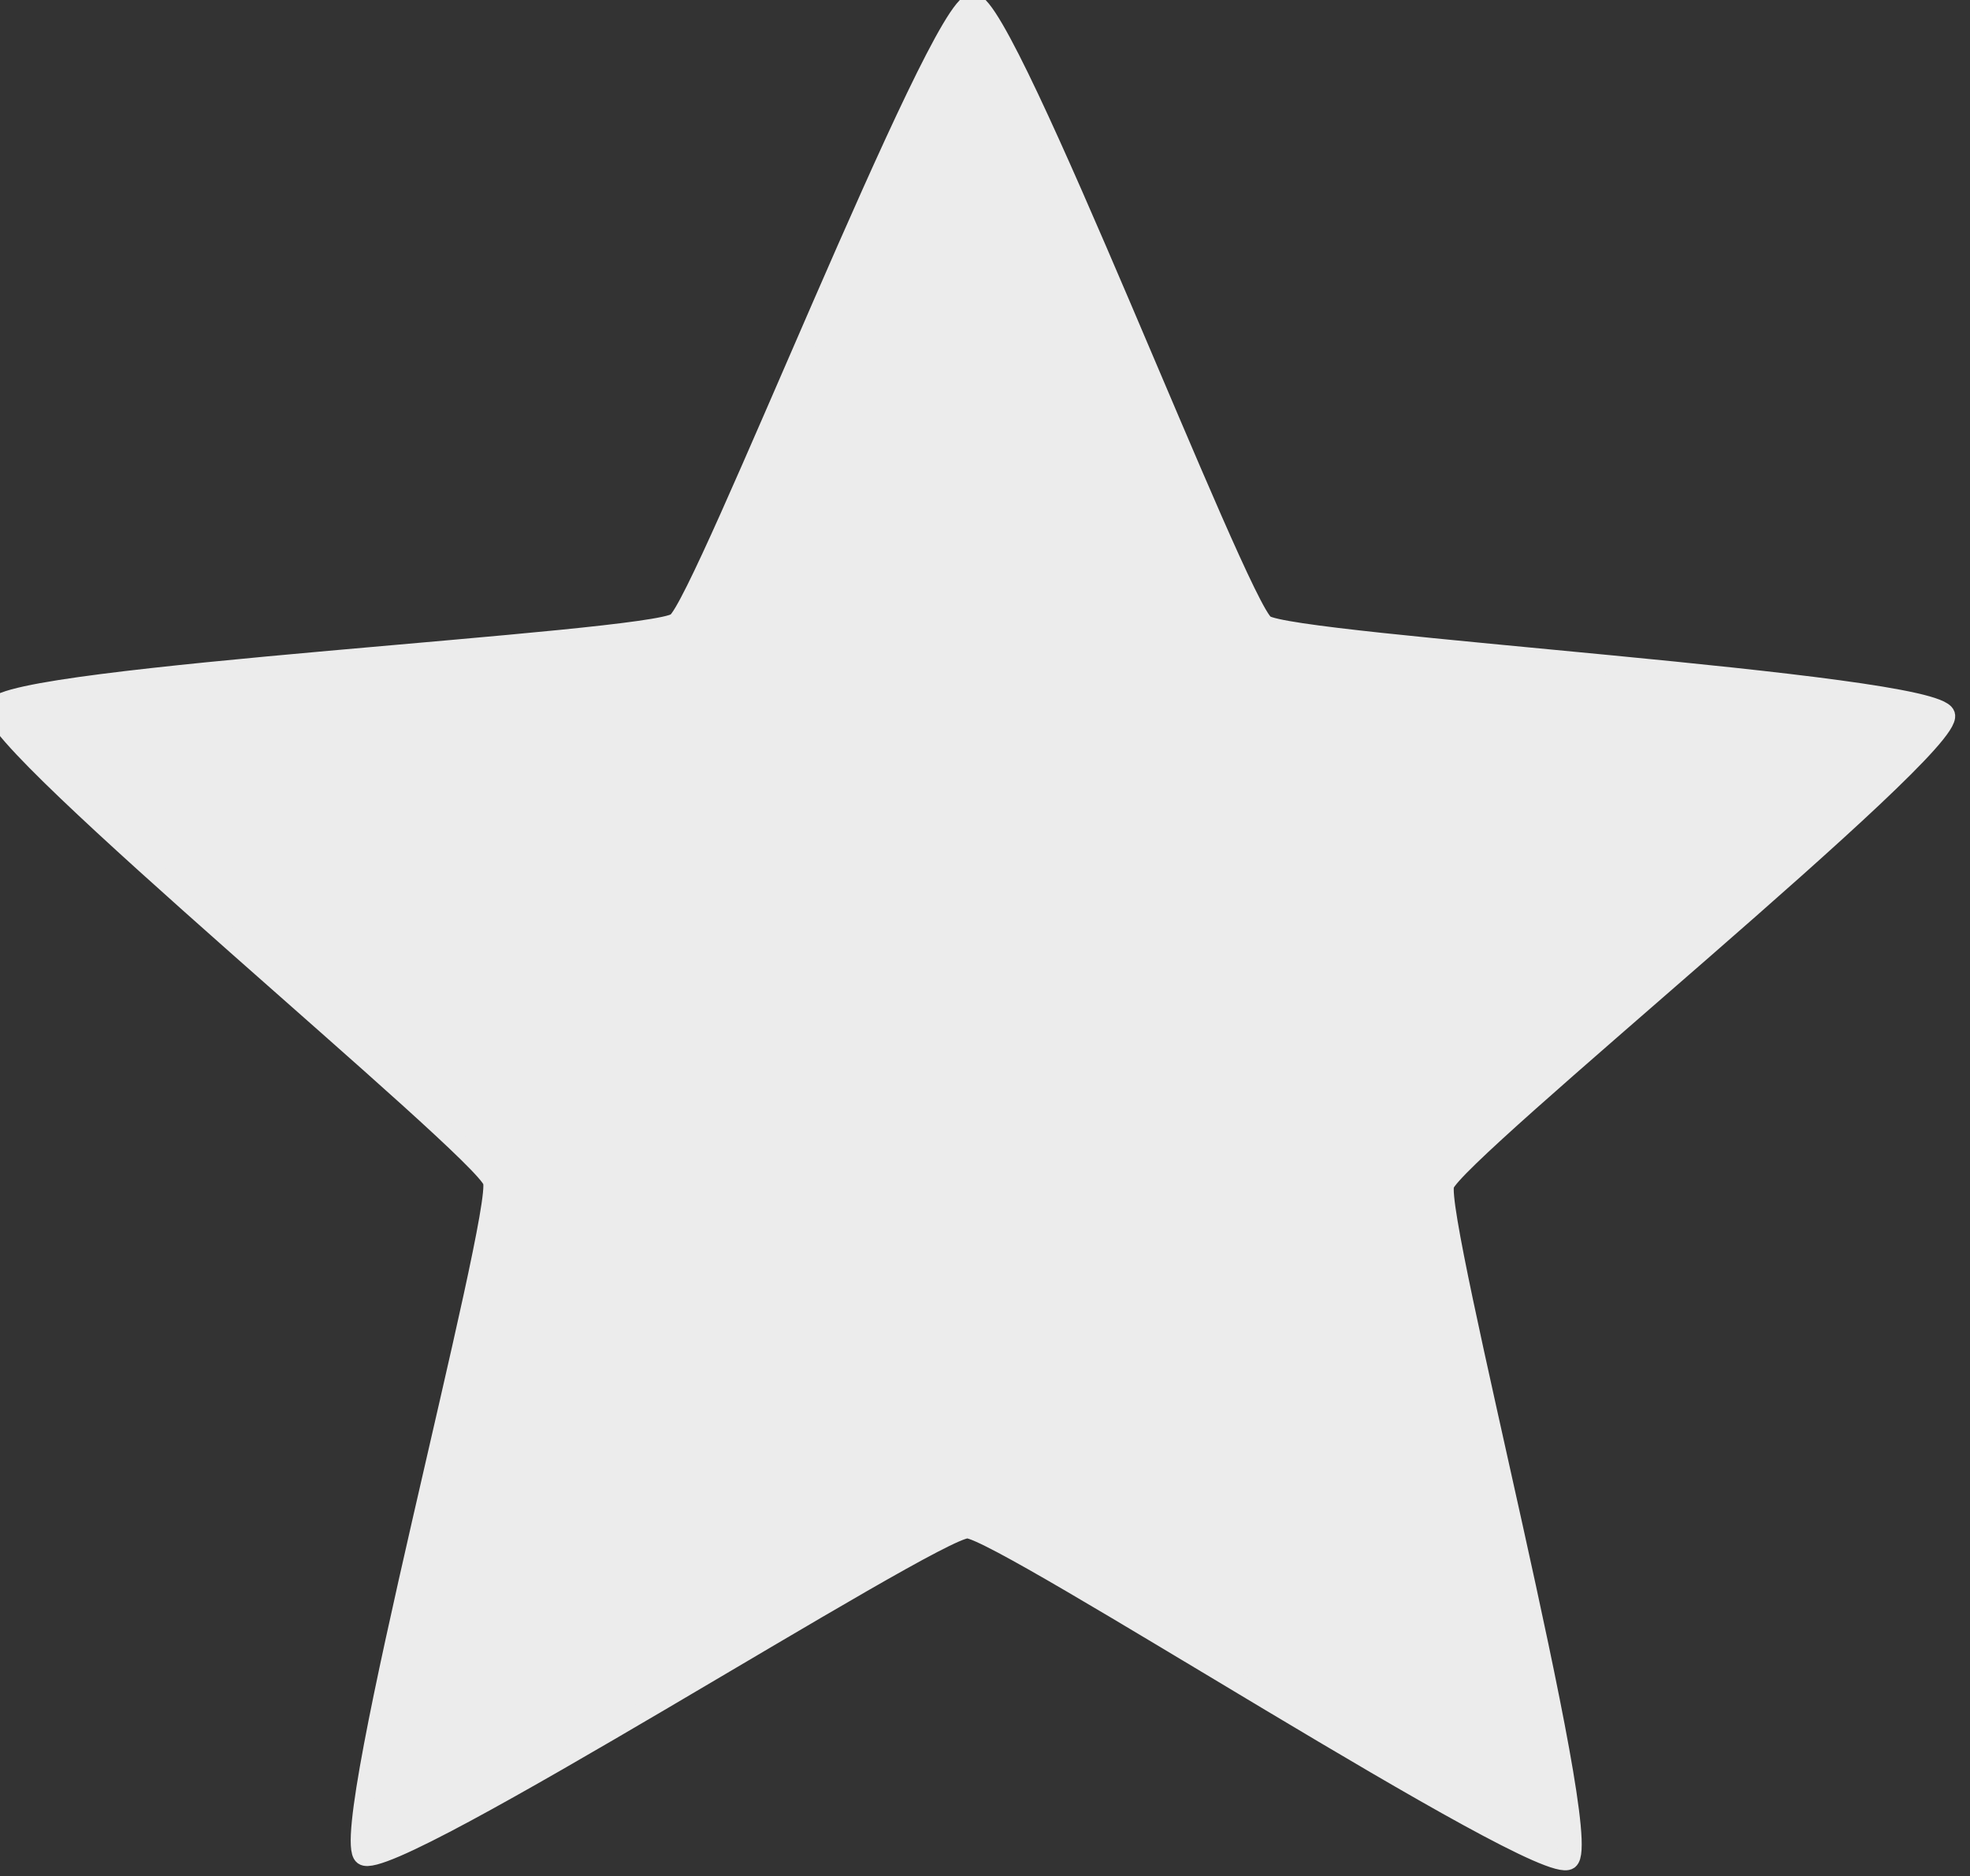 <?xml version="1.0" encoding="UTF-8" standalone="no"?>
<!-- Created with Inkscape (http://www.inkscape.org/) -->

<svg
   width="53.497mm"
   height="50.95mm"
   viewBox="0 0 53.497 50.95"
   version="1.1"
   id="svg23214"
   inkscape:version="1.1.1 (c3084ef, 2021-09-22)"
   sodipodi:docname="gray star1.svg"
   xmlns:inkscape="http://www.inkscape.org/namespaces/inkscape"
   xmlns:sodipodi="http://sodipodi.sourceforge.net/DTD/sodipodi-0.dtd"
   xmlns="http://www.w3.org/2000/svg"
   xmlns:svg="http://www.w3.org/2000/svg">
  <rect x="0" y="0" width="53.497" height="50.95" fill="#333333" stroke="none"/>
  <sodipodi:namedview
     id="namedview23216"
     pagecolor="#ffffff"
     bordercolor="#cccccc"
     borderopacity="1"
     inkscape:pageshadow="0"
     inkscape:pageopacity="1"
     inkscape:pagecheckerboard="0"
     inkscape:document-units="mm"
     showgrid="false"
     inkscape:zoom="0.50689534"
     inkscape:cx="-251.53121"
     inkscape:cy="70.034181"
     inkscape:window-width="1312"
     inkscape:window-height="791"
     inkscape:window-x="535"
     inkscape:window-y="44"
     inkscape:window-maximized="0"
     inkscape:current-layer="layer1" />
  <defs
     id="defs23211" />
  <g
     inkscape:label="Layer 1"
     inkscape:groupmode="layer"
     id="layer1"
     transform="translate(-171.472,-130.173)">
    <path
       sodipodi:type="star"
       style="fill:#ececec;fill-opacity:1;fill-rule:evenodd;stroke:#ececec;stroke-width:1.638;stroke-linecap:round;stroke-linejoin:round;stroke-miterlimit:4;stroke-dasharray:none;stroke-opacity:1"
       id="path22353-9-7"
       inkscape:flatsided="false"
       sodipodi:sides="5"
       sodipodi:cx="-399.89328"
       sodipodi:cy="885.83063"
       sodipodi:r1="86.185577"
       sodipodi:r2="42.067852"
       sodipodi:arg1="0.93056853"
       sodipodi:arg2="1.5588577"
       inkscape:rounded="0.05"
       inkscape:randomized="0"
       transform="matrix(0.323,0.005,-0.005,0.323,331.384,-126.024)"
       inkscape:transform-center-x="-0.018146355"
       inkscape:transform-center-y="-2.5998226"
       d="m -348.408,954.948 c -2.314,1.724 -48.098,-27.087 -50.983,-27.053 -2.886,0.034 -47.972,29.927 -50.327,28.259 -2.355,-1.668 10.898,-54.114 9.974,-56.848 -0.924,-2.734 -43.287,-36.376 -42.428,-39.131 0.859,-2.755 54.833,-6.357 57.147,-8.081 2.314,-1.724 21.219,-52.409 24.105,-52.443 2.886,-0.034 22.99,50.185 25.345,51.853 2.355,1.668 56.401,3.986 57.326,6.719 0.924,2.734 -40.624,37.373 -41.483,40.128 -0.859,2.755 13.638,54.872 11.324,56.596 z" />
  </g>
</svg>
